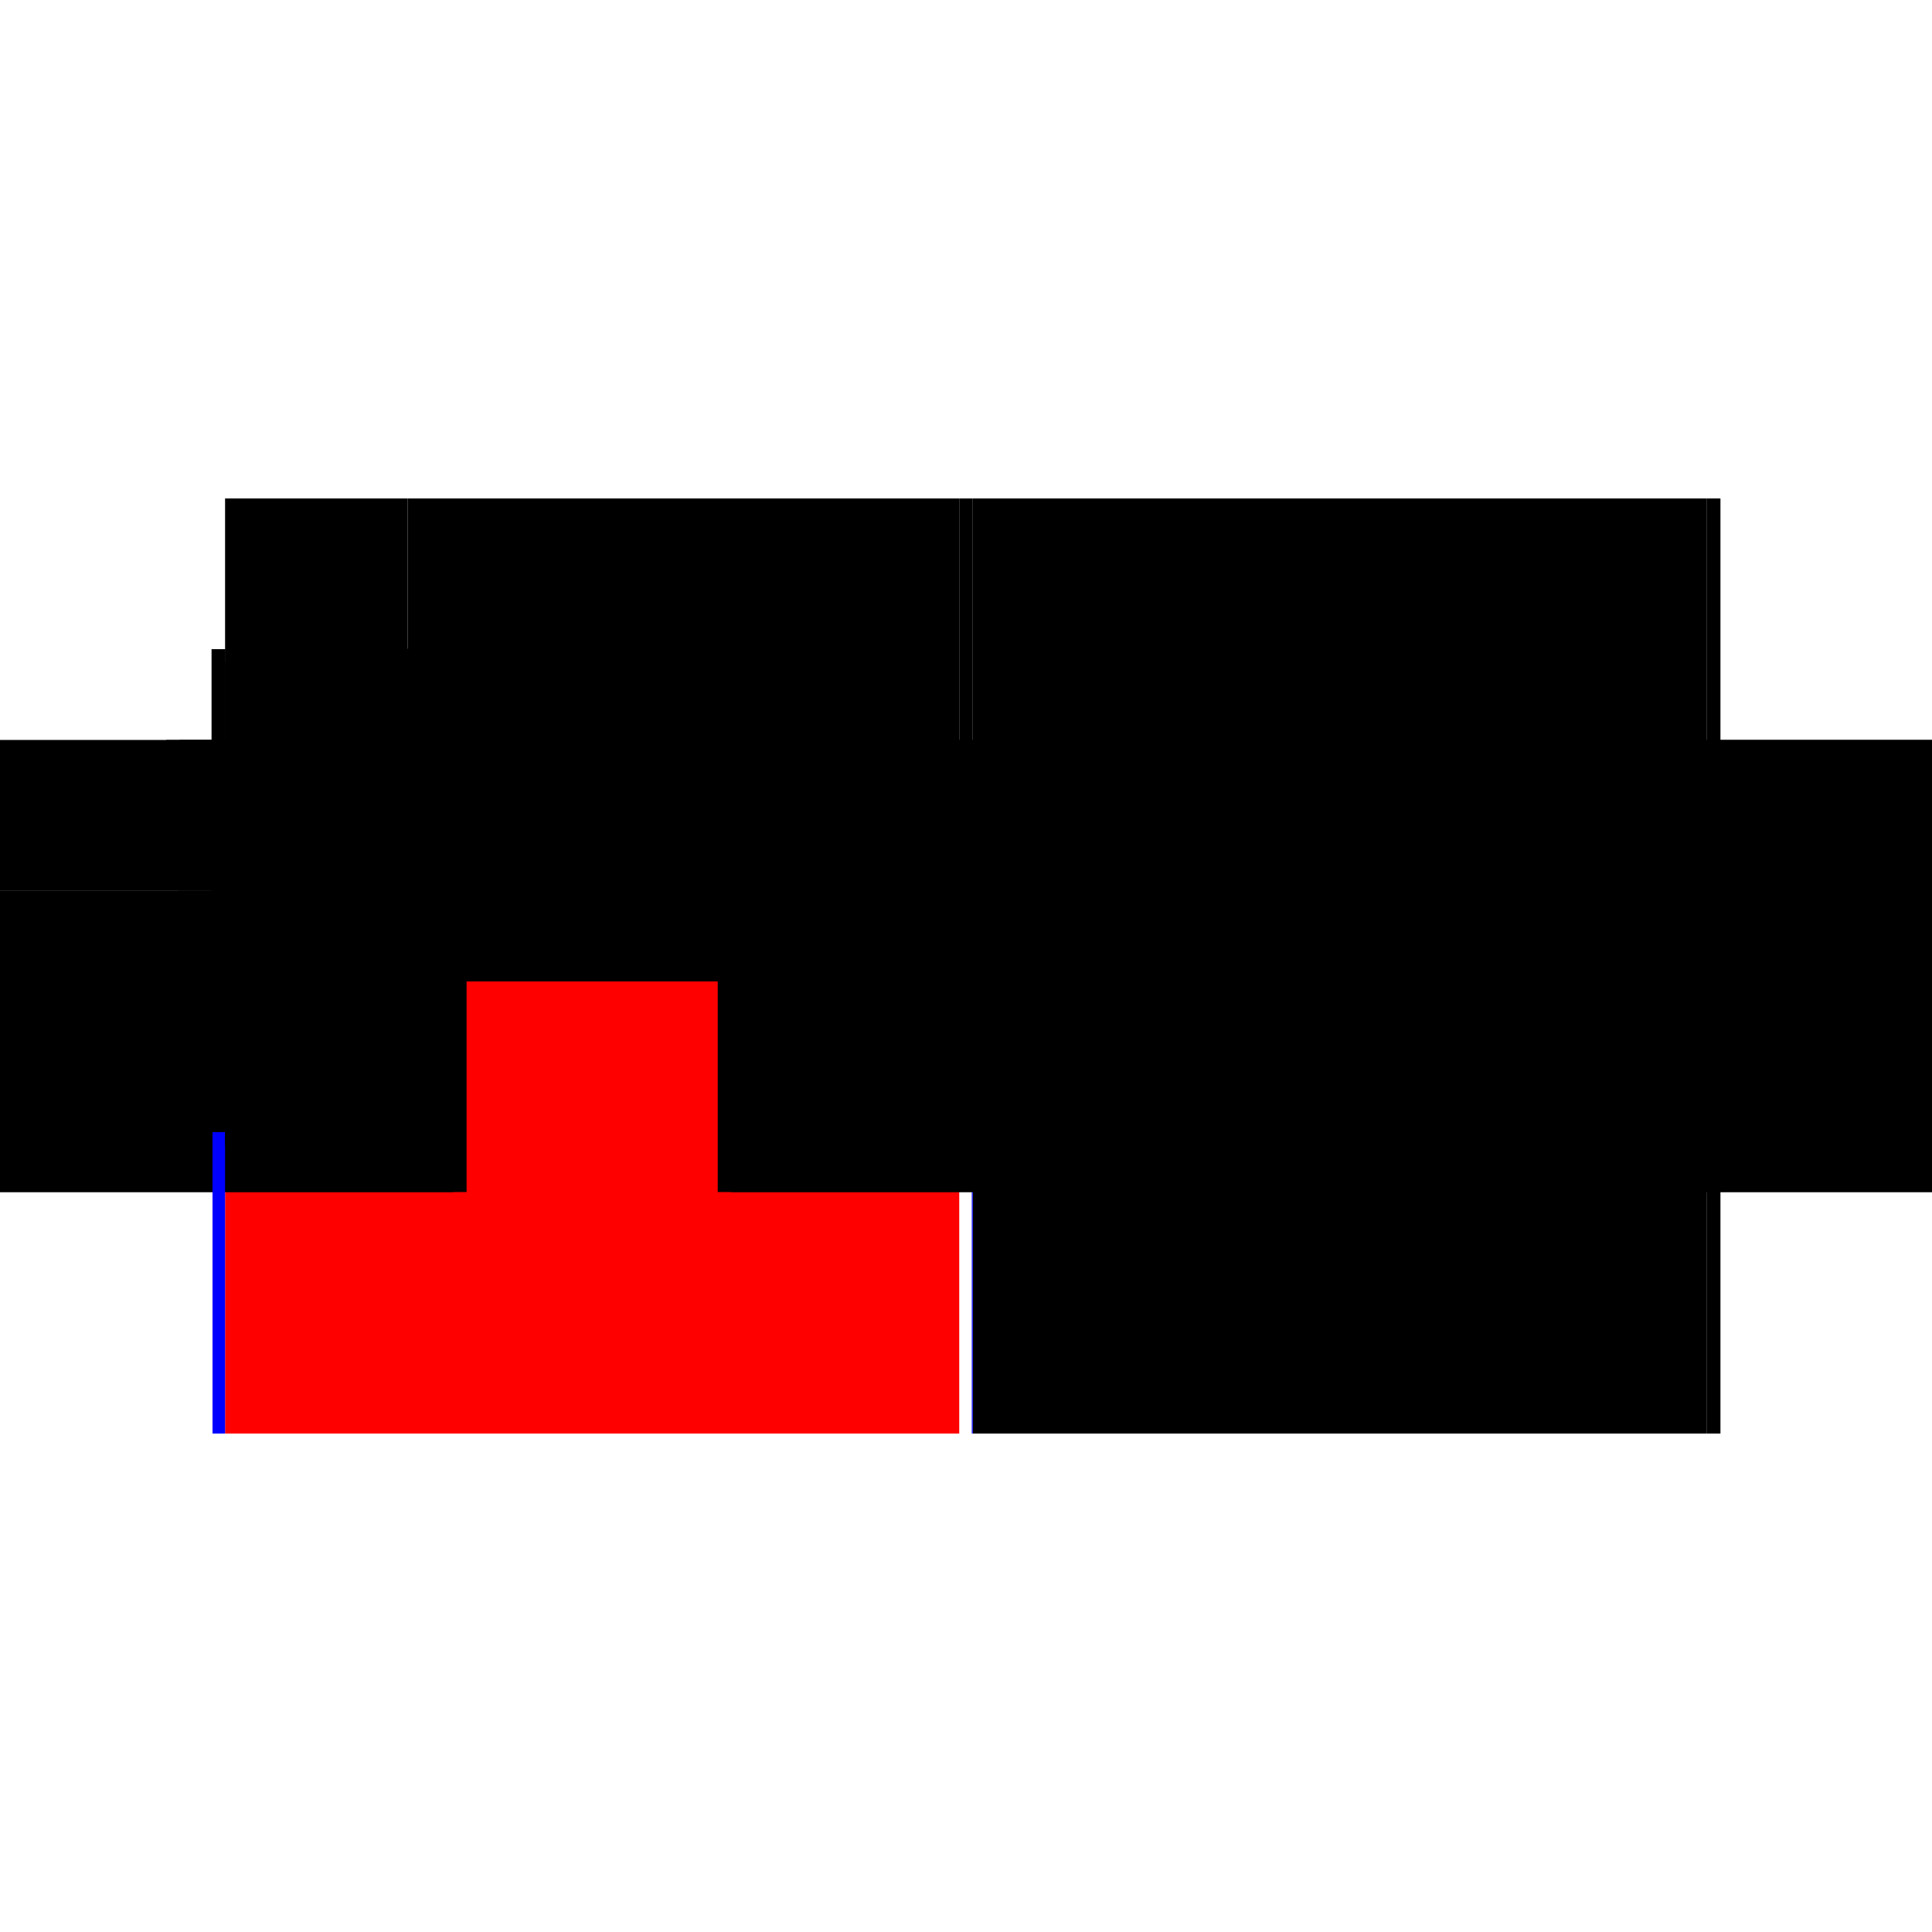 <?xml version="1.0" encoding="utf-8" ?>
<svg xmlns="http://www.w3.org/2000/svg" xmlns:ev="http://www.w3.org/2001/xml-events" xmlns:xlink="http://www.w3.org/1999/xlink" baseProfile="full" height="100%" version="1.1" viewBox="-1,-1,2,2" width="100%">
  <defs>
    <style type="text/css"><![CDATA[.vectorEffectClass {vector-effect: non-scaling-stroke;}]]></style>
  </defs>
  <line class="vectorEffectClass" fill="none" stroke="red" stroke-width="0.5" x1="-0.767" x2="-0.007" y1="0.234" y2="0.234"/>
  <line class="vectorEffectClass" fill="none" stroke="black" stroke-width="0.5" x1="0.007" x2="0.767" y1="0.234" y2="0.234"/>
  <line class="vectorEffectClass" fill="none" stroke="black" stroke-width="0.5" x1="0.007" x2="0.767" y1="-0.234" y2="-0.234"/>
  <line class="vectorEffectClass" fill="none" stroke="black" stroke-width="0.5" x1="-0.564" x2="-0.007" y1="-0.234" y2="-0.234"/>
  <line class="vectorEffectClass" fill="none" stroke="black" stroke-width="0.5" x1="0.767" x2="0.767" y1="0.234" y2="-0.234"/>
  <line class="vectorEffectClass" fill="none" stroke="black" stroke-width="0.5" x1="0.781" x2="0.781" y1="0.234" y2="-0.234"/>
  <line class="vectorEffectClass" fill="none" stroke="black" stroke-width="0.5" x1="-0.781" x2="-0.781" y1="0.234" y2="-0.078"/>
  <line class="vectorEffectClass" fill="none" stroke="black" stroke-width="0.5" x1="-0.767" x2="-0.767" y1="0.234" y2="-0.064"/>
  <line class="vectorEffectClass" fill="none" stroke="black" stroke-width="0.5" x1="-0.767" x2="-0.578" y1="-0.234" y2="-0.234"/>
  <line class="vectorEffectClass" fill="none" stroke="black" stroke-width="0.5" x1="-0.767" x2="-0.767" y1="-0.078" y2="-0.234"/>
  <line class="vectorEffectClass" fill="none" stroke="blue" stroke-width="0.5" x1="-0.78" x2="-0.767" y1="0.234" y2="0.234"/>
  <line class="vectorEffectClass" fill="none" stroke="black" stroke-width="0.5" x1="-0.781" x2="-0.767" y1="-0.078" y2="-0.078"/>
  <line class="vectorEffectClass" fill="none" stroke="black" stroke-width="0.5" x1="0.767" x2="0.781" y1="0.234" y2="0.234"/>
  <line class="vectorEffectClass" fill="none" stroke="black" stroke-width="0.5" x1="0.767" x2="0.781" y1="-0.234" y2="-0.234"/>
  <line class="vectorEffectClass" fill="none" stroke="black" stroke-width="0.5" x1="-0.578" x2="-0.564" y1="-0.234" y2="-0.234"/>
  <line class="vectorEffectClass" fill="none" stroke="blue" stroke-width="0.5" x1="0.006" x2="0.007" y1="0.234" y2="0.234"/>
  <line class="vectorEffectClass" fill="none" stroke="black" stroke-width="0.5" x1="-0.007" x2="0.007" y1="-0.234" y2="-0.234"/>
  <line class="vectorEffectClass" fill="none" stroke="black" stroke-width="0.5" x1="-0.767" x2="-0.767" y1="-0.064" y2="-0.078"/>
  <line class="vectorEffectClass" fill="none" stroke="black" stroke-dasharray="5.0 5.0" stroke-width="0.5" x1="-0.007" x2="-0.007" y1="0.234" y2="-0.234"/>
  <line class="vectorEffectClass" fill="none" stroke="black" stroke-dasharray="5.0 5.0" stroke-width="0.5" x1="0.007" x2="0.007" y1="0.234" y2="-0.234"/>
  <line class="vectorEffectClass" fill="none" stroke="black" stroke-dasharray="5.0 5.0" stroke-width="0.5" x1="-0.767" x2="-0.565" y1="-0.064" y2="-0.064"/>
  <line class="vectorEffectClass" fill="none" stroke="black" stroke-dasharray="5.0 5.0" stroke-width="0.5" x1="-0.767" x2="-0.565" y1="-0.078" y2="-0.078"/>
  <line class="vectorEffectClass" fill="none" stroke="black" stroke-dasharray="5.0 5.0" stroke-width="0.5" x1="-0.578" x2="-0.578" y1="-0.079" y2="-0.234"/>
  <line class="vectorEffectClass" fill="none" stroke="black" stroke-dasharray="5.0 5.0" stroke-width="0.5" x1="-0.564" x2="-0.564" y1="-0.079" y2="-0.234"/>
  <line class="vectorEffectClass" fill="none" stroke="black" stroke-dasharray="5.0 5.0" stroke-width="0.5" x1="-0.578" x2="-0.564" y1="-0.079" y2="-0.079"/>
  <line class="vectorEffectClass" fill="none" stroke="black" stroke-dasharray="5.0 5.0" stroke-width="0.5" x1="-0.565" x2="-0.565" y1="-0.064" y2="-0.078"/>
</svg>

